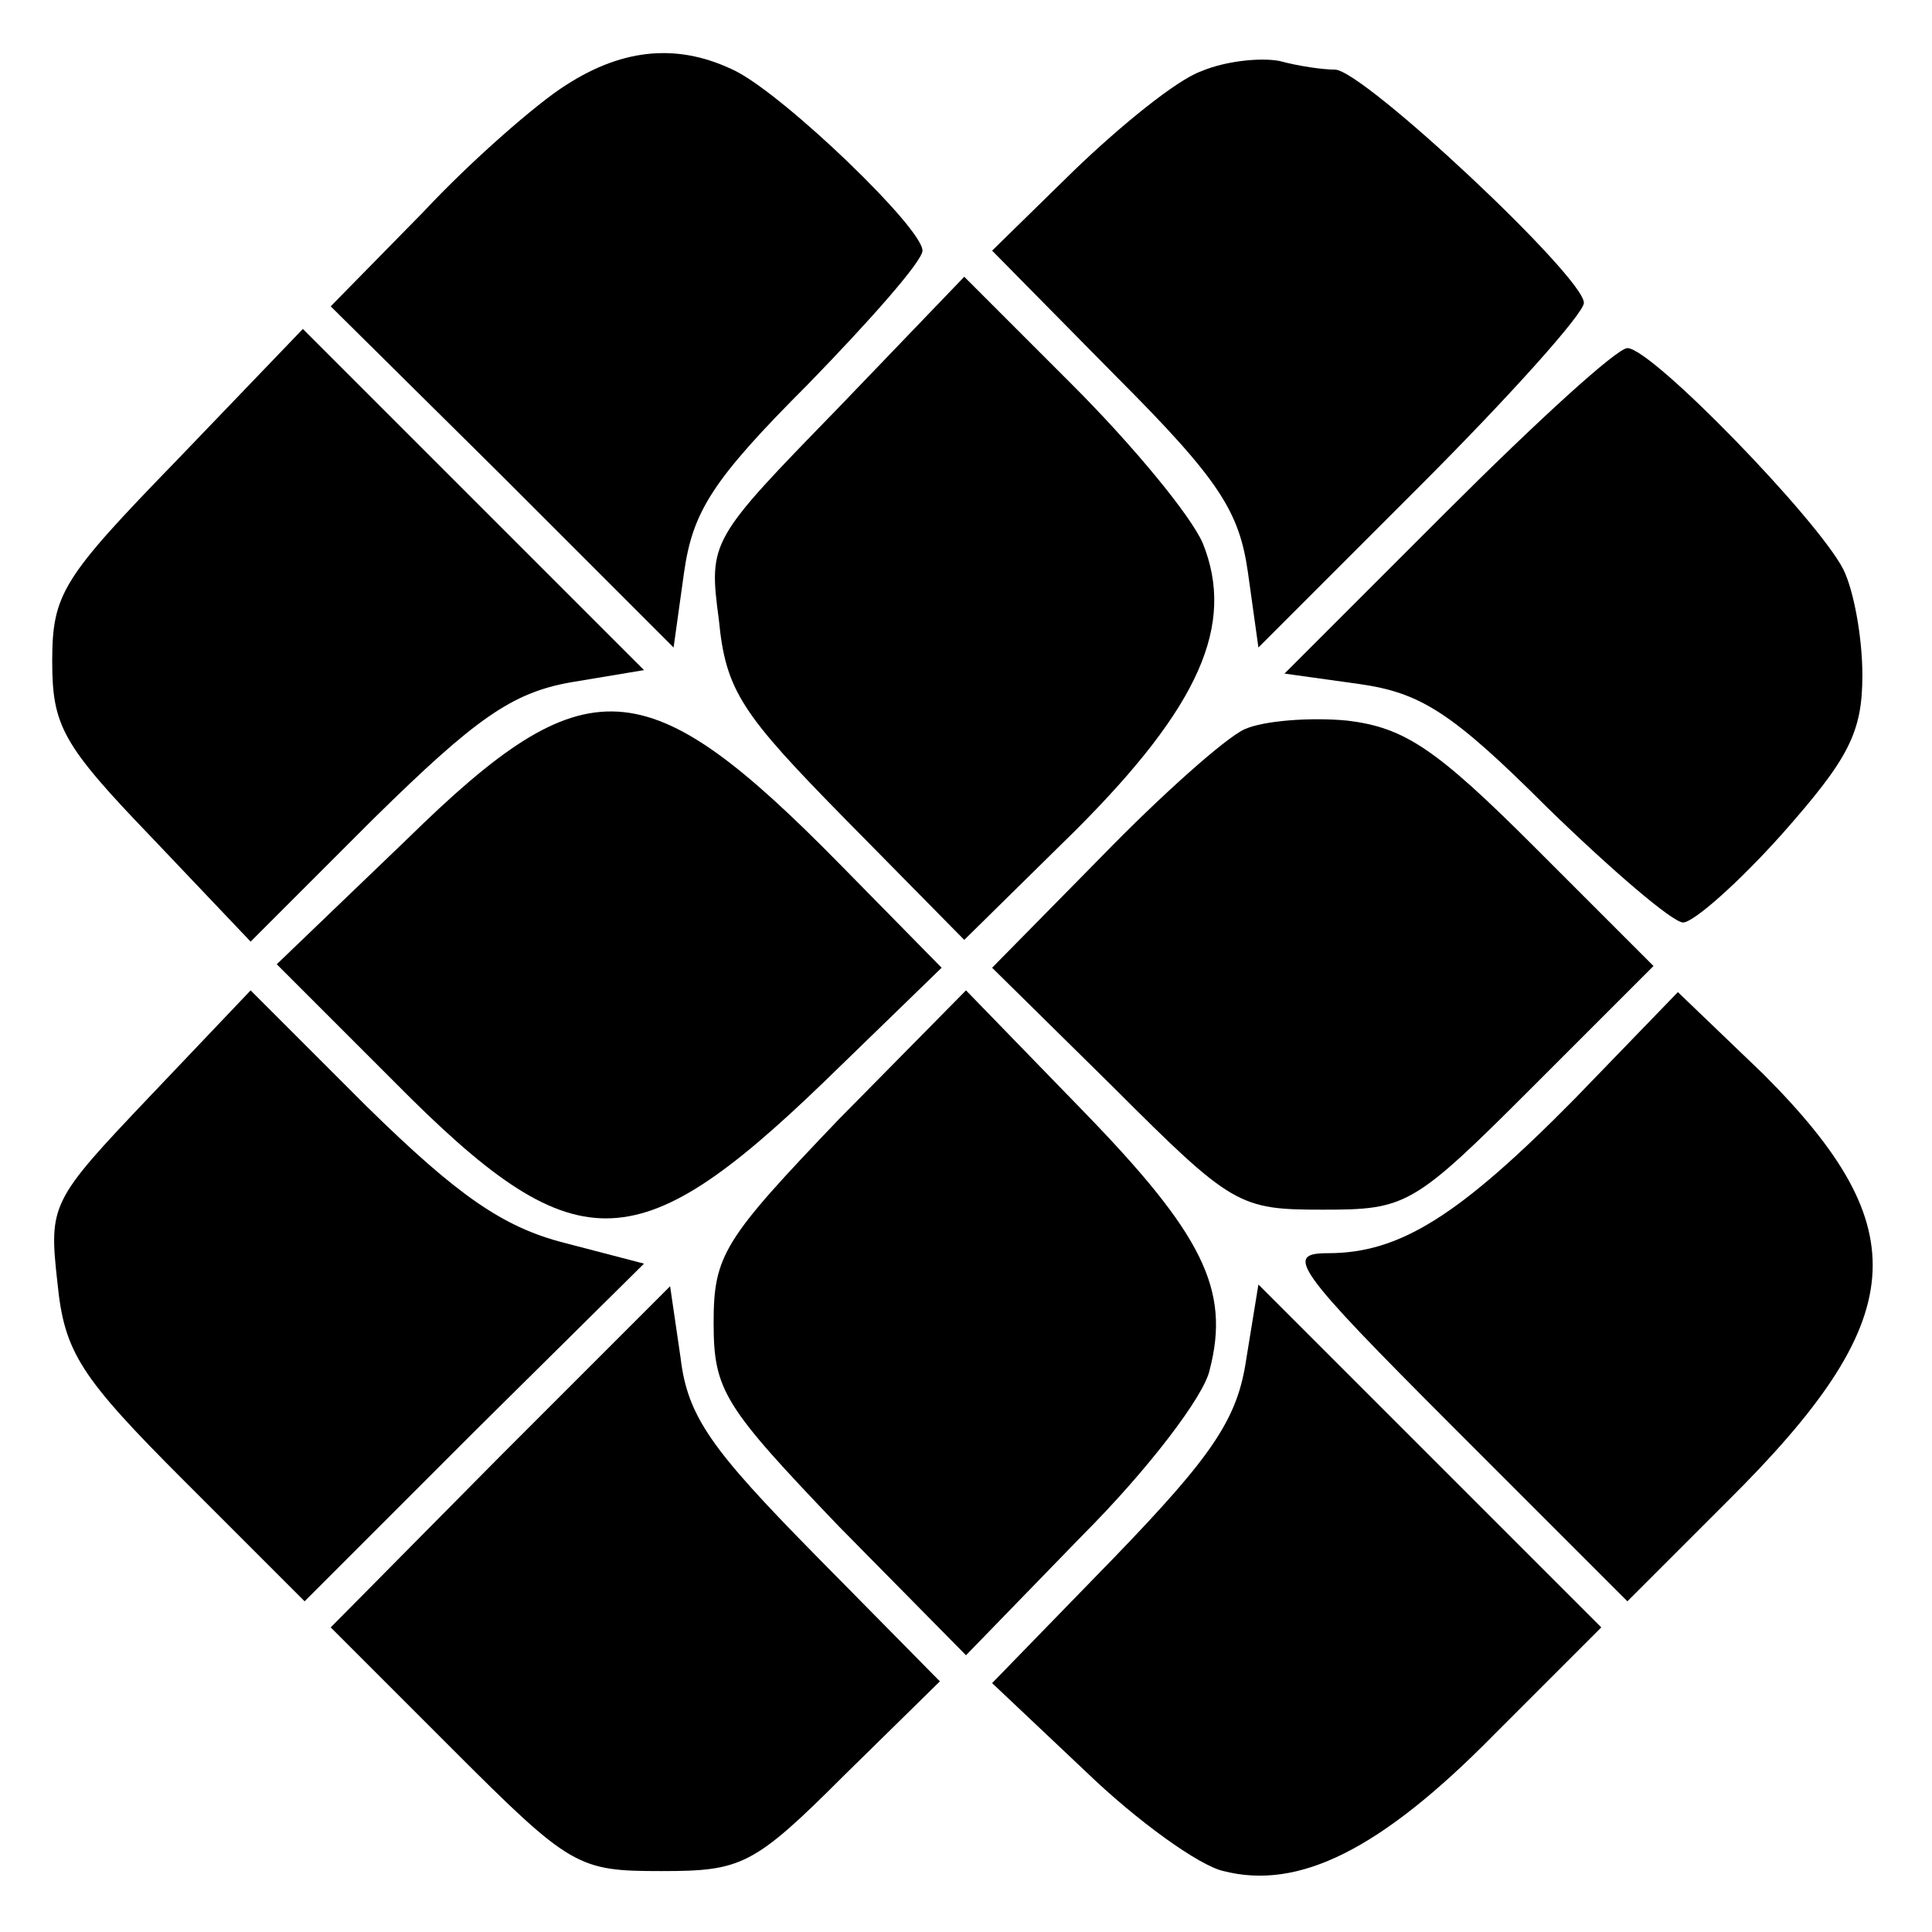 <?xml version="1.0" standalone="no"?>
<!DOCTYPE svg PUBLIC "-//W3C//DTD SVG 20010904//EN"
 "http://www.w3.org/TR/2001/REC-SVG-20010904/DTD/svg10.dtd">
<svg version="1.0" xmlns="http://www.w3.org/2000/svg"
 width="111pt" height="111pt" viewBox="0 0 111 111"
 preserveAspectRatio="xMidYMid meet">
<g transform="translate(0,111) scale(0.1,-0.1)"
fill="#000000" stroke="none">
<path d="M325 1061 c-16 -10 -54 -43 -82 -73 l-53 -54 99 -98 98 -98 6 43 c5
35 16 53 71 108 36 37 66 71 66 77 0 13 -78 88 -107 103 -32 16 -64 14 -98 -8z"/>
<path d="M690 1069 c-14 -5 -46 -31 -73 -57 l-47 -46 71 -72 c60 -60 71 -78
76 -113 l6 -43 93 93 c52 52 94 99 94 105 0 15 -127 134 -143 134 -7 0 -21 2
-32 5 -11 2 -31 0 -45 -6z"/>
<path d="M481 875 c-73 -75 -74 -76 -68 -121 4 -41 13 -54 73 -115 l68 -69 64
63 c71 71 92 118 73 165 -7 16 -40 56 -75 91 l-62 62 -73 -76z"/>
<path d="M102 846 c-66 -68 -72 -77 -72 -116 0 -37 6 -48 57 -101 l57 -60 71
71 c58 57 79 72 113 78 l42 7 -98 98 -98 98 -72 -75z"/>
<path d="M831 816 l-93 -93 43 -6 c35 -5 53 -16 108 -71 37 -36 72 -66 78 -66
6 0 32 23 57 51 38 43 46 58 46 91 0 22 -5 49 -11 61 -15 29 -110 127 -124
127 -6 0 -52 -42 -104 -94z"/>
<path d="M234 628 l-75 -72 68 -68 c103 -104 138 -104 246 0 l68 66 -58 59
c-112 114 -146 116 -249 15z"/>
<path d="M715 691 c-11 -5 -48 -38 -82 -73 l-63 -64 70 -69 c68 -68 72 -70
120 -70 48 0 52 2 120 70 l70 70 -68 68 c-57 57 -75 69 -108 73 -21 2 -48 0
-59 -5z"/>
<path d="M86 480 c-57 -60 -58 -62 -53 -107 4 -40 13 -54 73 -114 l69 -69 97
97 98 97 -46 12 c-35 9 -61 27 -113 78 l-67 67 -58 -61z"/>
<path d="M482 467 c-66 -69 -72 -78 -72 -117 0 -39 6 -48 72 -117 l73 -74 67
69 c37 37 70 80 73 95 12 46 -4 78 -73 149 l-67 69 -73 -74z"/>
<path d="M905 479 c-67 -68 -101 -89 -142 -89 -25 0 -20 -8 72 -100 l100 -100
57 57 c106 105 110 157 21 246 l-49 47 -59 -61z"/>
<path d="M287 273 l-97 -98 70 -70 c68 -68 72 -70 120 -70 46 0 53 3 105 55
l55 54 -72 73 c-59 60 -73 79 -77 113 l-6 41 -98 -98z"/>
<path d="M716 329 c-5 -34 -19 -55 -76 -114 l-70 -72 54 -51 c29 -28 65 -54
79 -57 43 -11 90 12 155 78 l62 62 -99 99 -98 98 -7 -43z"/>
</g>
</svg>
